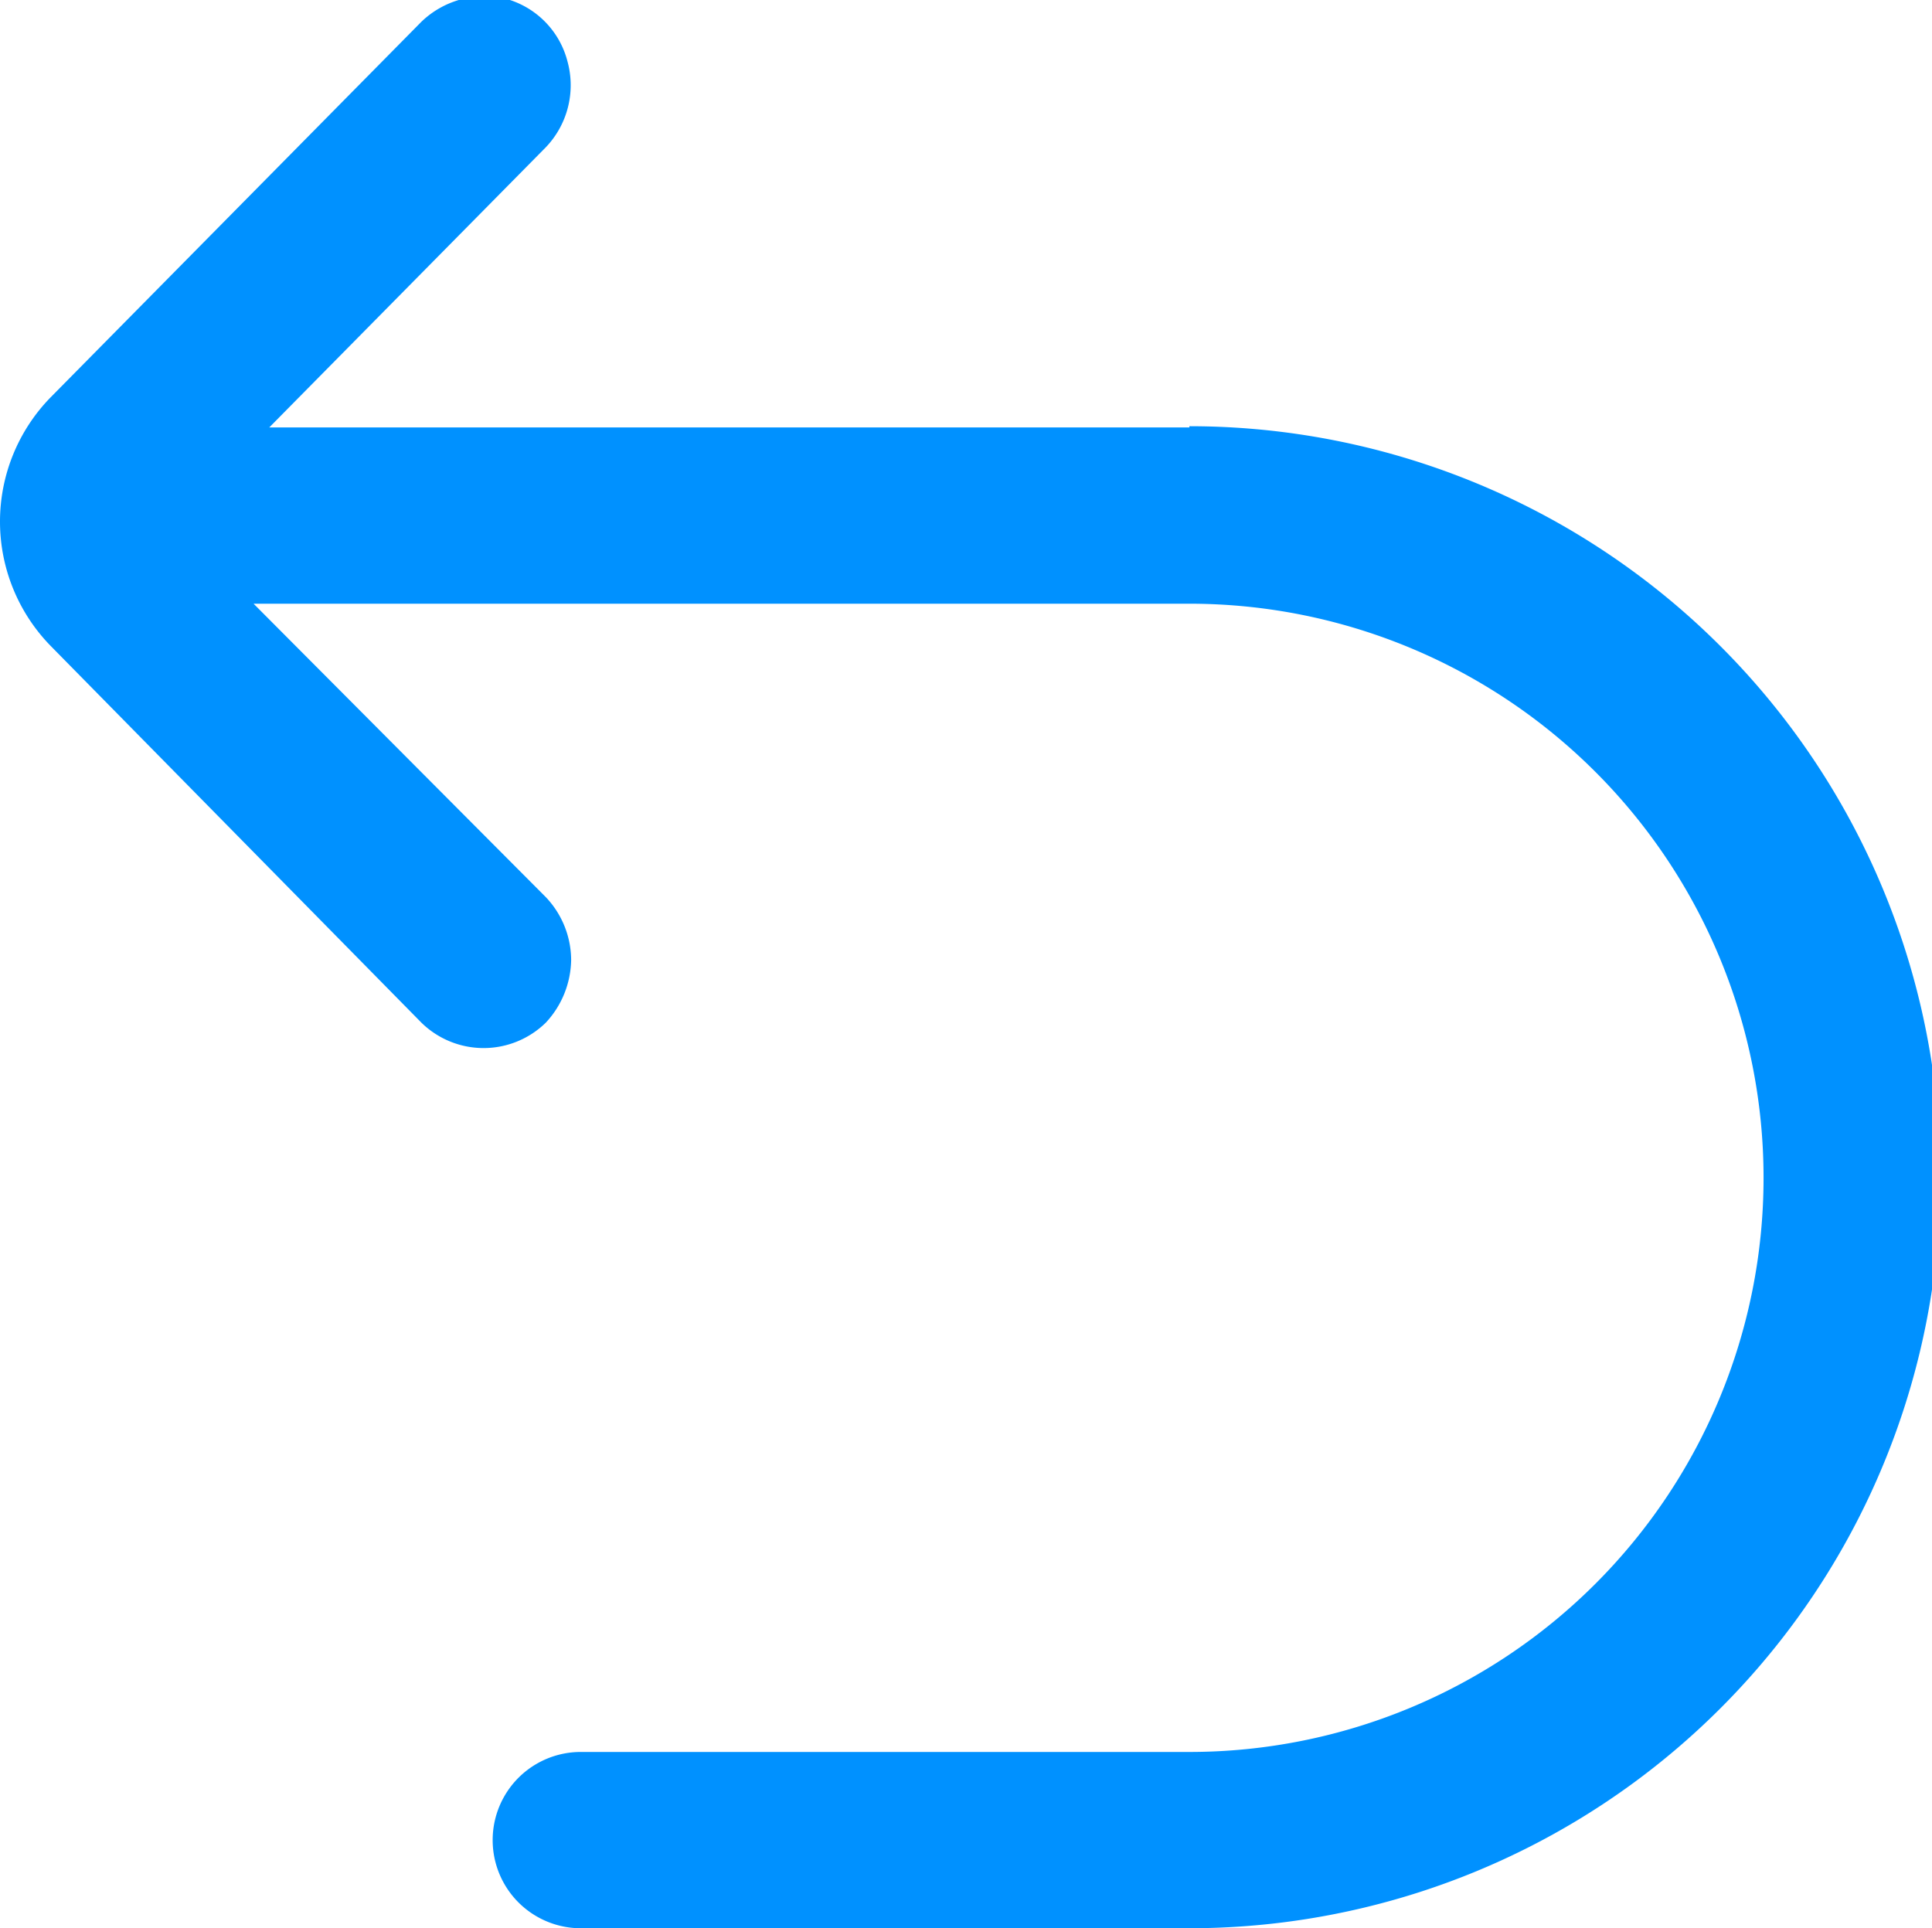 <svg xmlns="http://www.w3.org/2000/svg" width="16" height="15.97" viewBox="0 0 16 15.97">
  <defs>
    <style>
      .cls-1 {
        fill: #0091ff;
        fill-rule: evenodd;
      }
    </style>
  </defs>
  <path id="形状_584" data-name="形状 584" class="cls-1" d="M1043.85,2063.57h-7.62l2.29-2.32a0.744,0.744,0,0,0,.18-0.71,0.725,0.725,0,0,0-.51-0.52,0.755,0.755,0,0,0-.7.19l-3.07,3.11a1.473,1.473,0,0,0,0,2.06l3.07,3.12a0.736,0.736,0,0,0,1.03,0,0.779,0.779,0,0,0,.21-0.52,0.76,0.76,0,0,0-.21-0.52l-2.42-2.43h7.75a4.755,4.755,0,0,1,0,9.51h-5.04a0.73,0.73,0,0,0,0,1.46h5.04a6.22,6.22,0,0,0,0-12.44" transform="translate(-1034 -2060.03)"/>
</svg>
